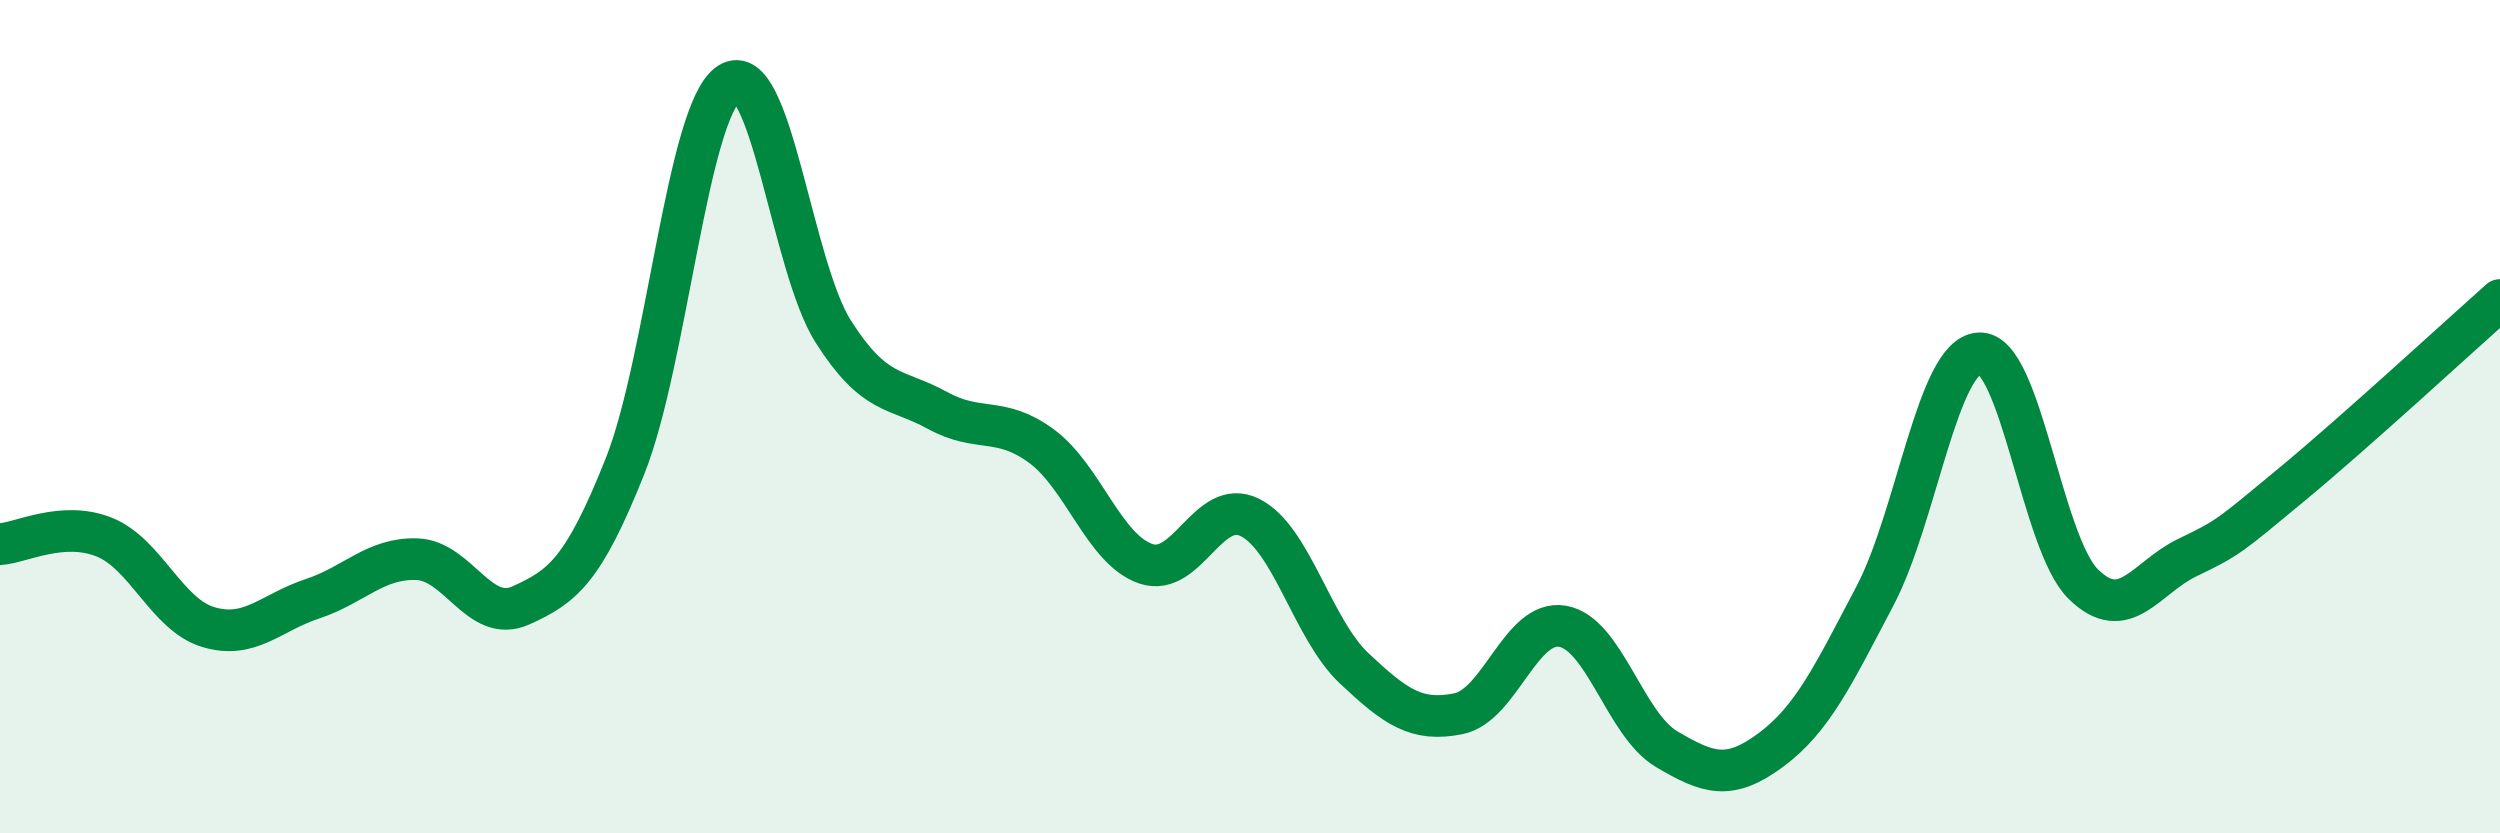 
    <svg width="60" height="20" viewBox="0 0 60 20" xmlns="http://www.w3.org/2000/svg">
      <path
        d="M 0,13.06 C 0.5,13.03 1.5,12.49 2.5,12.89 C 3.5,13.29 4,14.75 5,15.05 C 6,15.35 6.5,14.7 7.5,14.37 C 8.5,14.04 9,13.39 10,13.42 C 11,13.45 11.5,14.98 12.5,14.53 C 13.5,14.08 14,13.7 15,11.19 C 16,8.68 16.5,2.65 17.5,2 C 18.5,1.35 19,6.39 20,7.96 C 21,9.53 21.5,9.3 22.5,9.85 C 23.5,10.4 24,9.97 25,10.71 C 26,11.45 26.5,13.19 27.5,13.53 C 28.5,13.87 29,11.92 30,12.42 C 31,12.92 31.5,15.1 32.5,16.04 C 33.5,16.98 34,17.33 35,17.13 C 36,16.93 36.5,14.86 37.5,15.03 C 38.5,15.2 39,17.39 40,17.98 C 41,18.57 41.5,18.74 42.5,18 C 43.5,17.26 44,16.2 45,14.3 C 46,12.4 46.5,8.54 47.5,8.48 C 48.5,8.42 49,13.04 50,14.02 C 51,15 51.5,13.86 52.5,13.38 C 53.5,12.9 53.5,12.87 55,11.63 C 56.5,10.39 59,8.09 60,7.2L60 20L0 20Z"
        fill="#008740"
        opacity="0.1"
        stroke-linecap="round"
        stroke-linejoin="round"
      />
      <path
        d="M 0,13.06 C 0.5,13.03 1.5,12.49 2.5,12.89 C 3.5,13.29 4,14.75 5,15.05 C 6,15.35 6.5,14.7 7.5,14.37 C 8.5,14.04 9,13.39 10,13.42 C 11,13.45 11.5,14.98 12.5,14.53 C 13.5,14.08 14,13.7 15,11.19 C 16,8.68 16.5,2.65 17.5,2 C 18.5,1.35 19,6.39 20,7.96 C 21,9.53 21.5,9.3 22.5,9.85 C 23.5,10.4 24,9.97 25,10.71 C 26,11.45 26.5,13.19 27.5,13.53 C 28.5,13.87 29,11.92 30,12.42 C 31,12.92 31.5,15.1 32.5,16.04 C 33.5,16.98 34,17.33 35,17.13 C 36,16.93 36.5,14.86 37.5,15.03 C 38.5,15.2 39,17.39 40,17.98 C 41,18.57 41.5,18.74 42.5,18 C 43.5,17.26 44,16.2 45,14.3 C 46,12.4 46.5,8.54 47.5,8.48 C 48.5,8.42 49,13.04 50,14.02 C 51,15 51.5,13.86 52.5,13.38 C 53.5,12.9 53.5,12.87 55,11.63 C 56.5,10.39 59,8.09 60,7.2"
        stroke="#008740"
        stroke-width="1"
        fill="none"
        stroke-linecap="round"
        stroke-linejoin="round"
      />
    </svg>
  